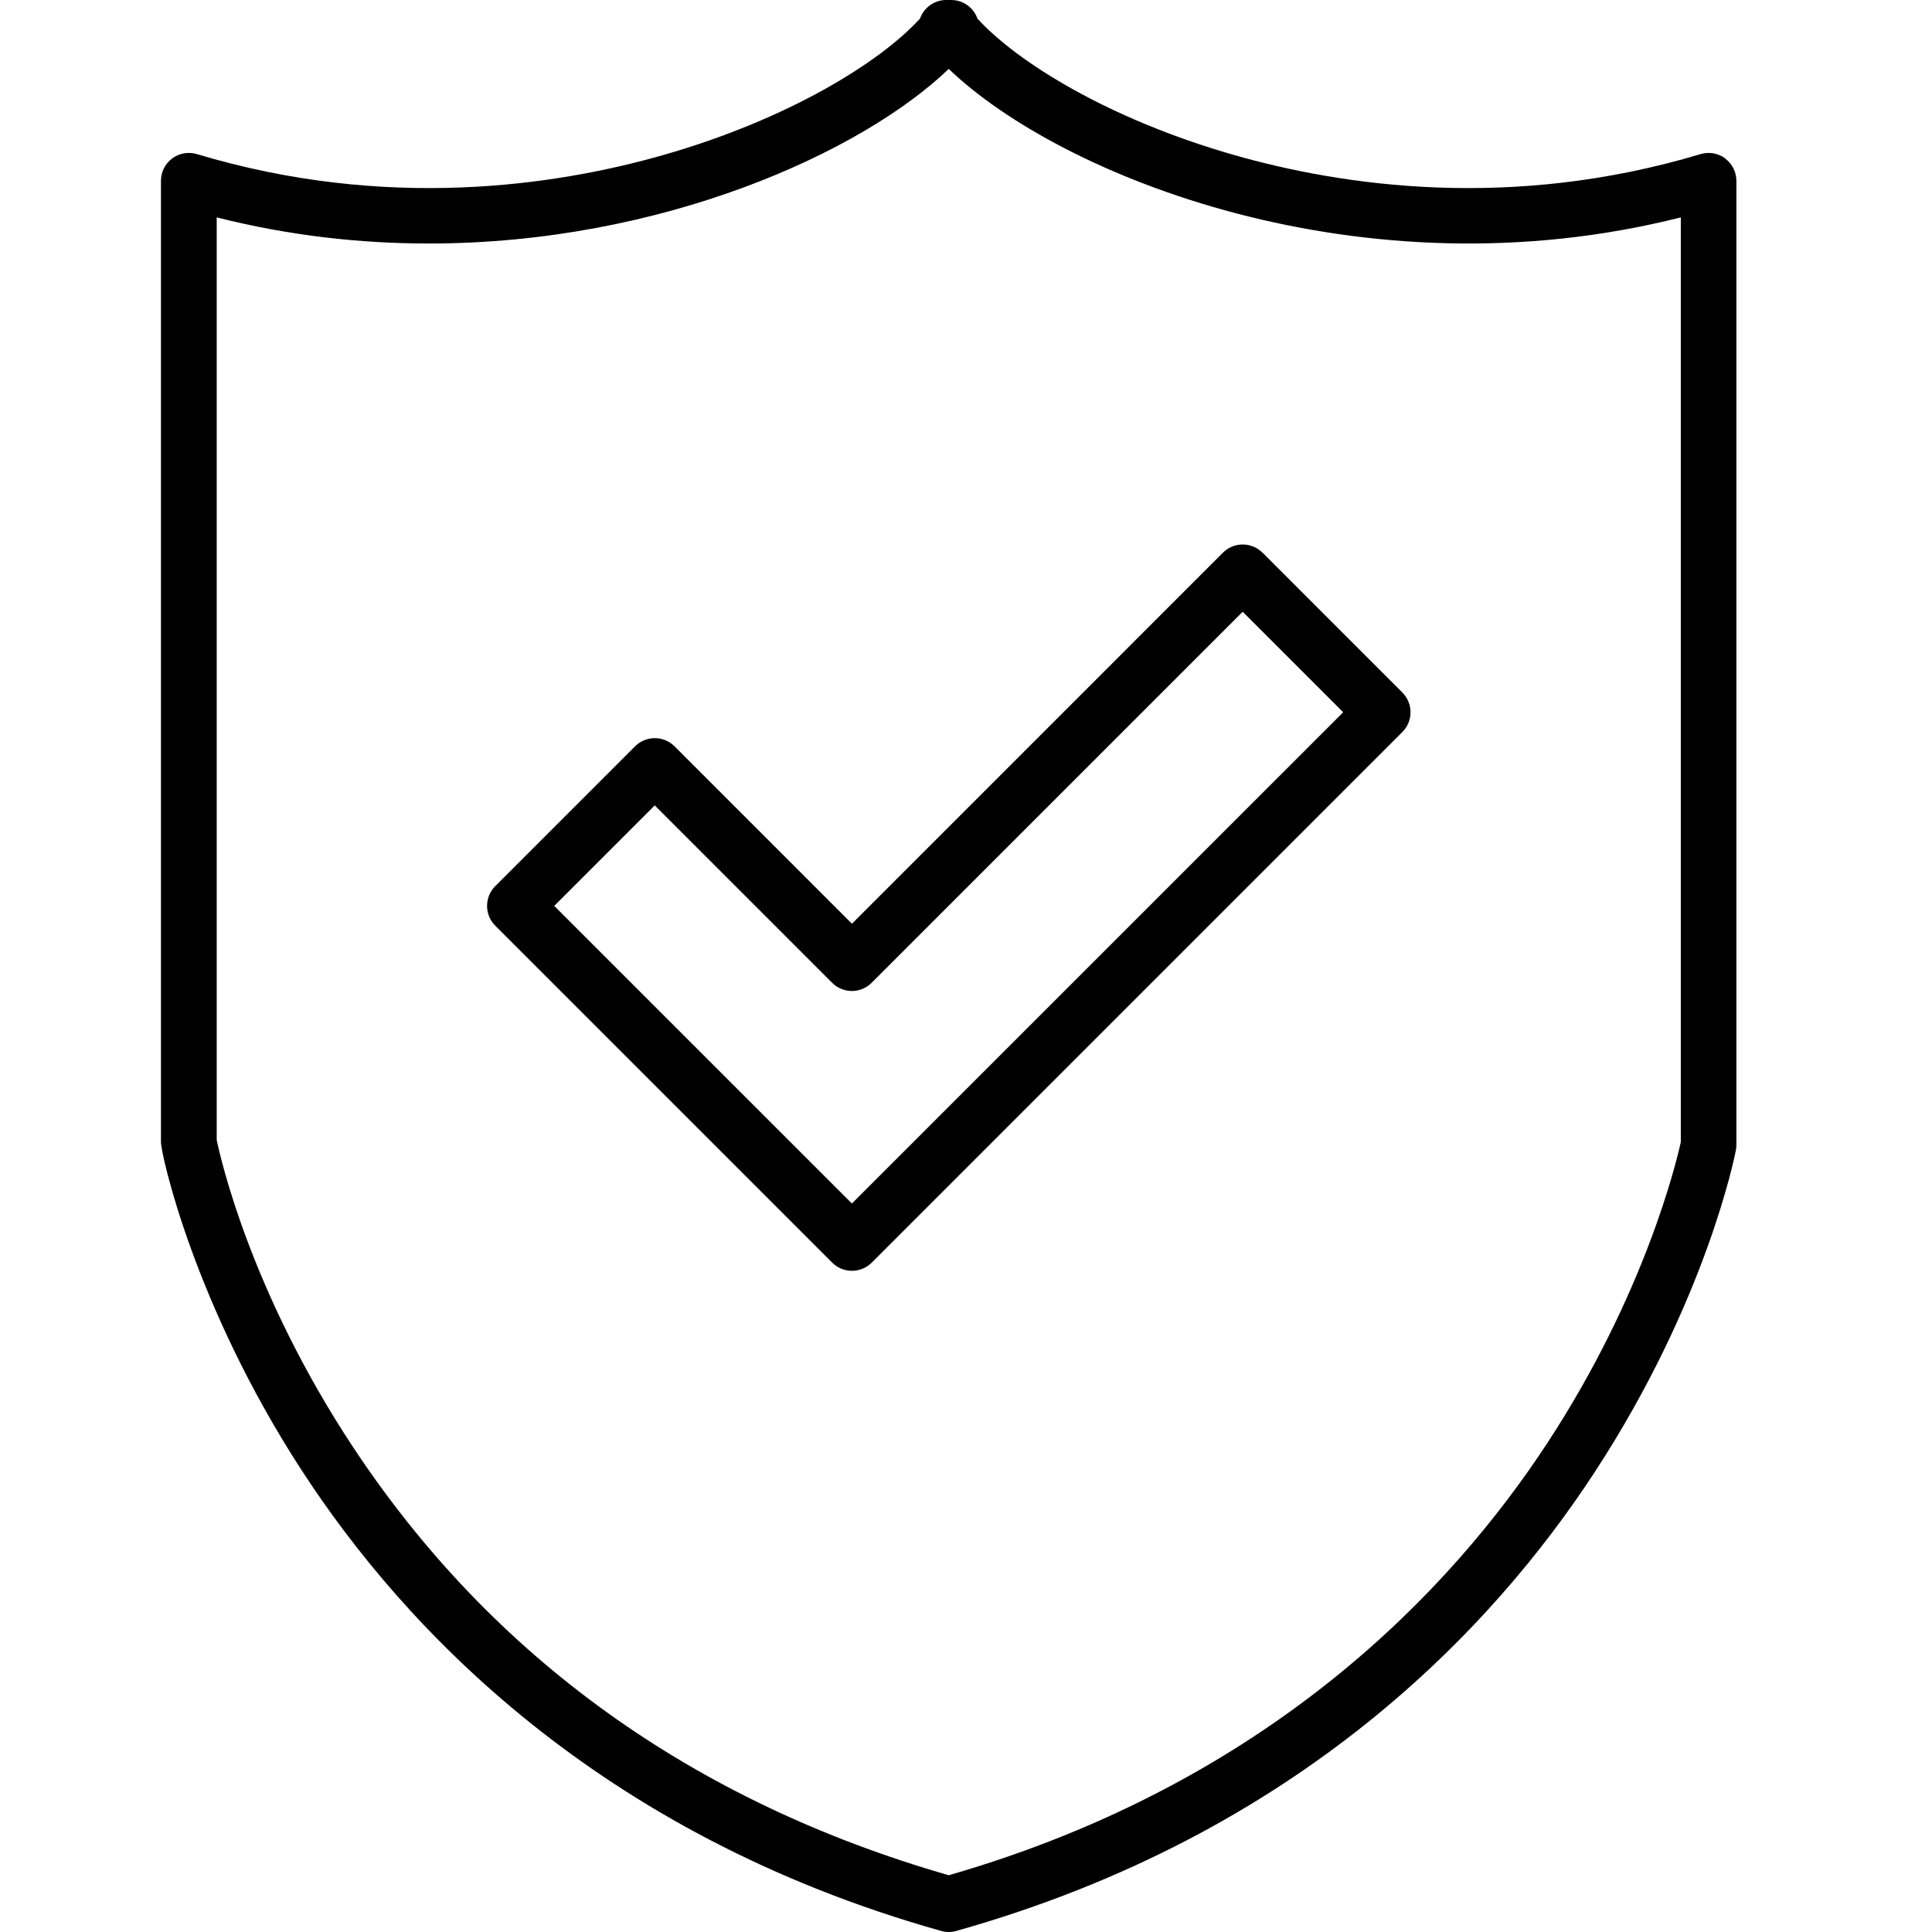 <svg width="48" height="48" viewBox="0 0 48 48" fill="none" xmlns="http://www.w3.org/2000/svg">
<g clip-path="url(#clip0_4727_63248)">
<path d="M42.863 3.936C42.688 3.806 42.461 3.766 42.252 3.828C37.545 5.242 33.35 4.62 30.66 3.851C27.549 2.961 25.273 1.546 24.284 0.462C24.19 0.192 23.933 0 23.631 0H23.511C23.209 0 22.953 0.192 22.857 0.462C21.869 1.546 19.592 2.961 16.482 3.851C13.791 4.62 9.596 5.242 4.89 3.828C4.681 3.766 4.454 3.805 4.278 3.936C4.102 4.068 3.999 4.273 3.999 4.491V28.384C3.999 28.654 4.808 32.402 7.505 36.545C10.035 40.433 14.842 45.571 23.383 47.974C23.444 47.99 23.508 48 23.57 48C23.632 48 23.696 47.992 23.757 47.974C32.293 45.572 37.103 40.438 39.634 36.553C42.382 32.339 43.099 28.727 43.128 28.575C43.136 28.532 43.14 28.488 43.14 28.444V4.493C43.14 4.274 43.036 4.068 42.861 3.938L42.863 3.936ZM41.759 28.375C41.654 28.853 40.874 32.141 38.445 35.849C36.062 39.488 31.549 44.291 23.571 46.59C17.211 44.758 12.236 41.185 8.779 35.964C6.219 32.096 5.47 28.74 5.384 28.322V5.401C7.179 5.855 8.951 6.05 10.652 6.05C16.454 6.05 21.422 3.776 23.571 1.712C26.351 4.381 33.843 7.401 41.759 5.401V28.375Z" fill="black"/>
<path d="M31.364 13.73C31.094 13.46 30.655 13.46 30.385 13.73L21.166 22.95L16.757 18.541C16.487 18.272 16.049 18.272 15.779 18.541L12.303 22.017C12.173 22.147 12.101 22.323 12.101 22.507C12.101 22.691 12.174 22.867 12.303 22.997L20.677 31.371C20.813 31.506 20.99 31.573 21.167 31.573C21.344 31.573 21.521 31.505 21.657 31.371L34.842 18.186C34.972 18.056 35.044 17.88 35.044 17.696C35.044 17.512 34.971 17.336 34.842 17.206L31.367 13.73H31.364ZM21.166 29.902L13.77 22.507L16.267 20.01L20.676 24.419C20.946 24.688 21.384 24.688 21.654 24.419L30.874 15.199L33.371 17.696L21.164 29.902H21.166Z" fill="black"/>
</g>
<defs>
<clipPath id="clip0_4727_63248">
<rect width="39.143" height="48" fill="white" transform="translate(4)"/>
</clipPath>
</defs>
</svg>
